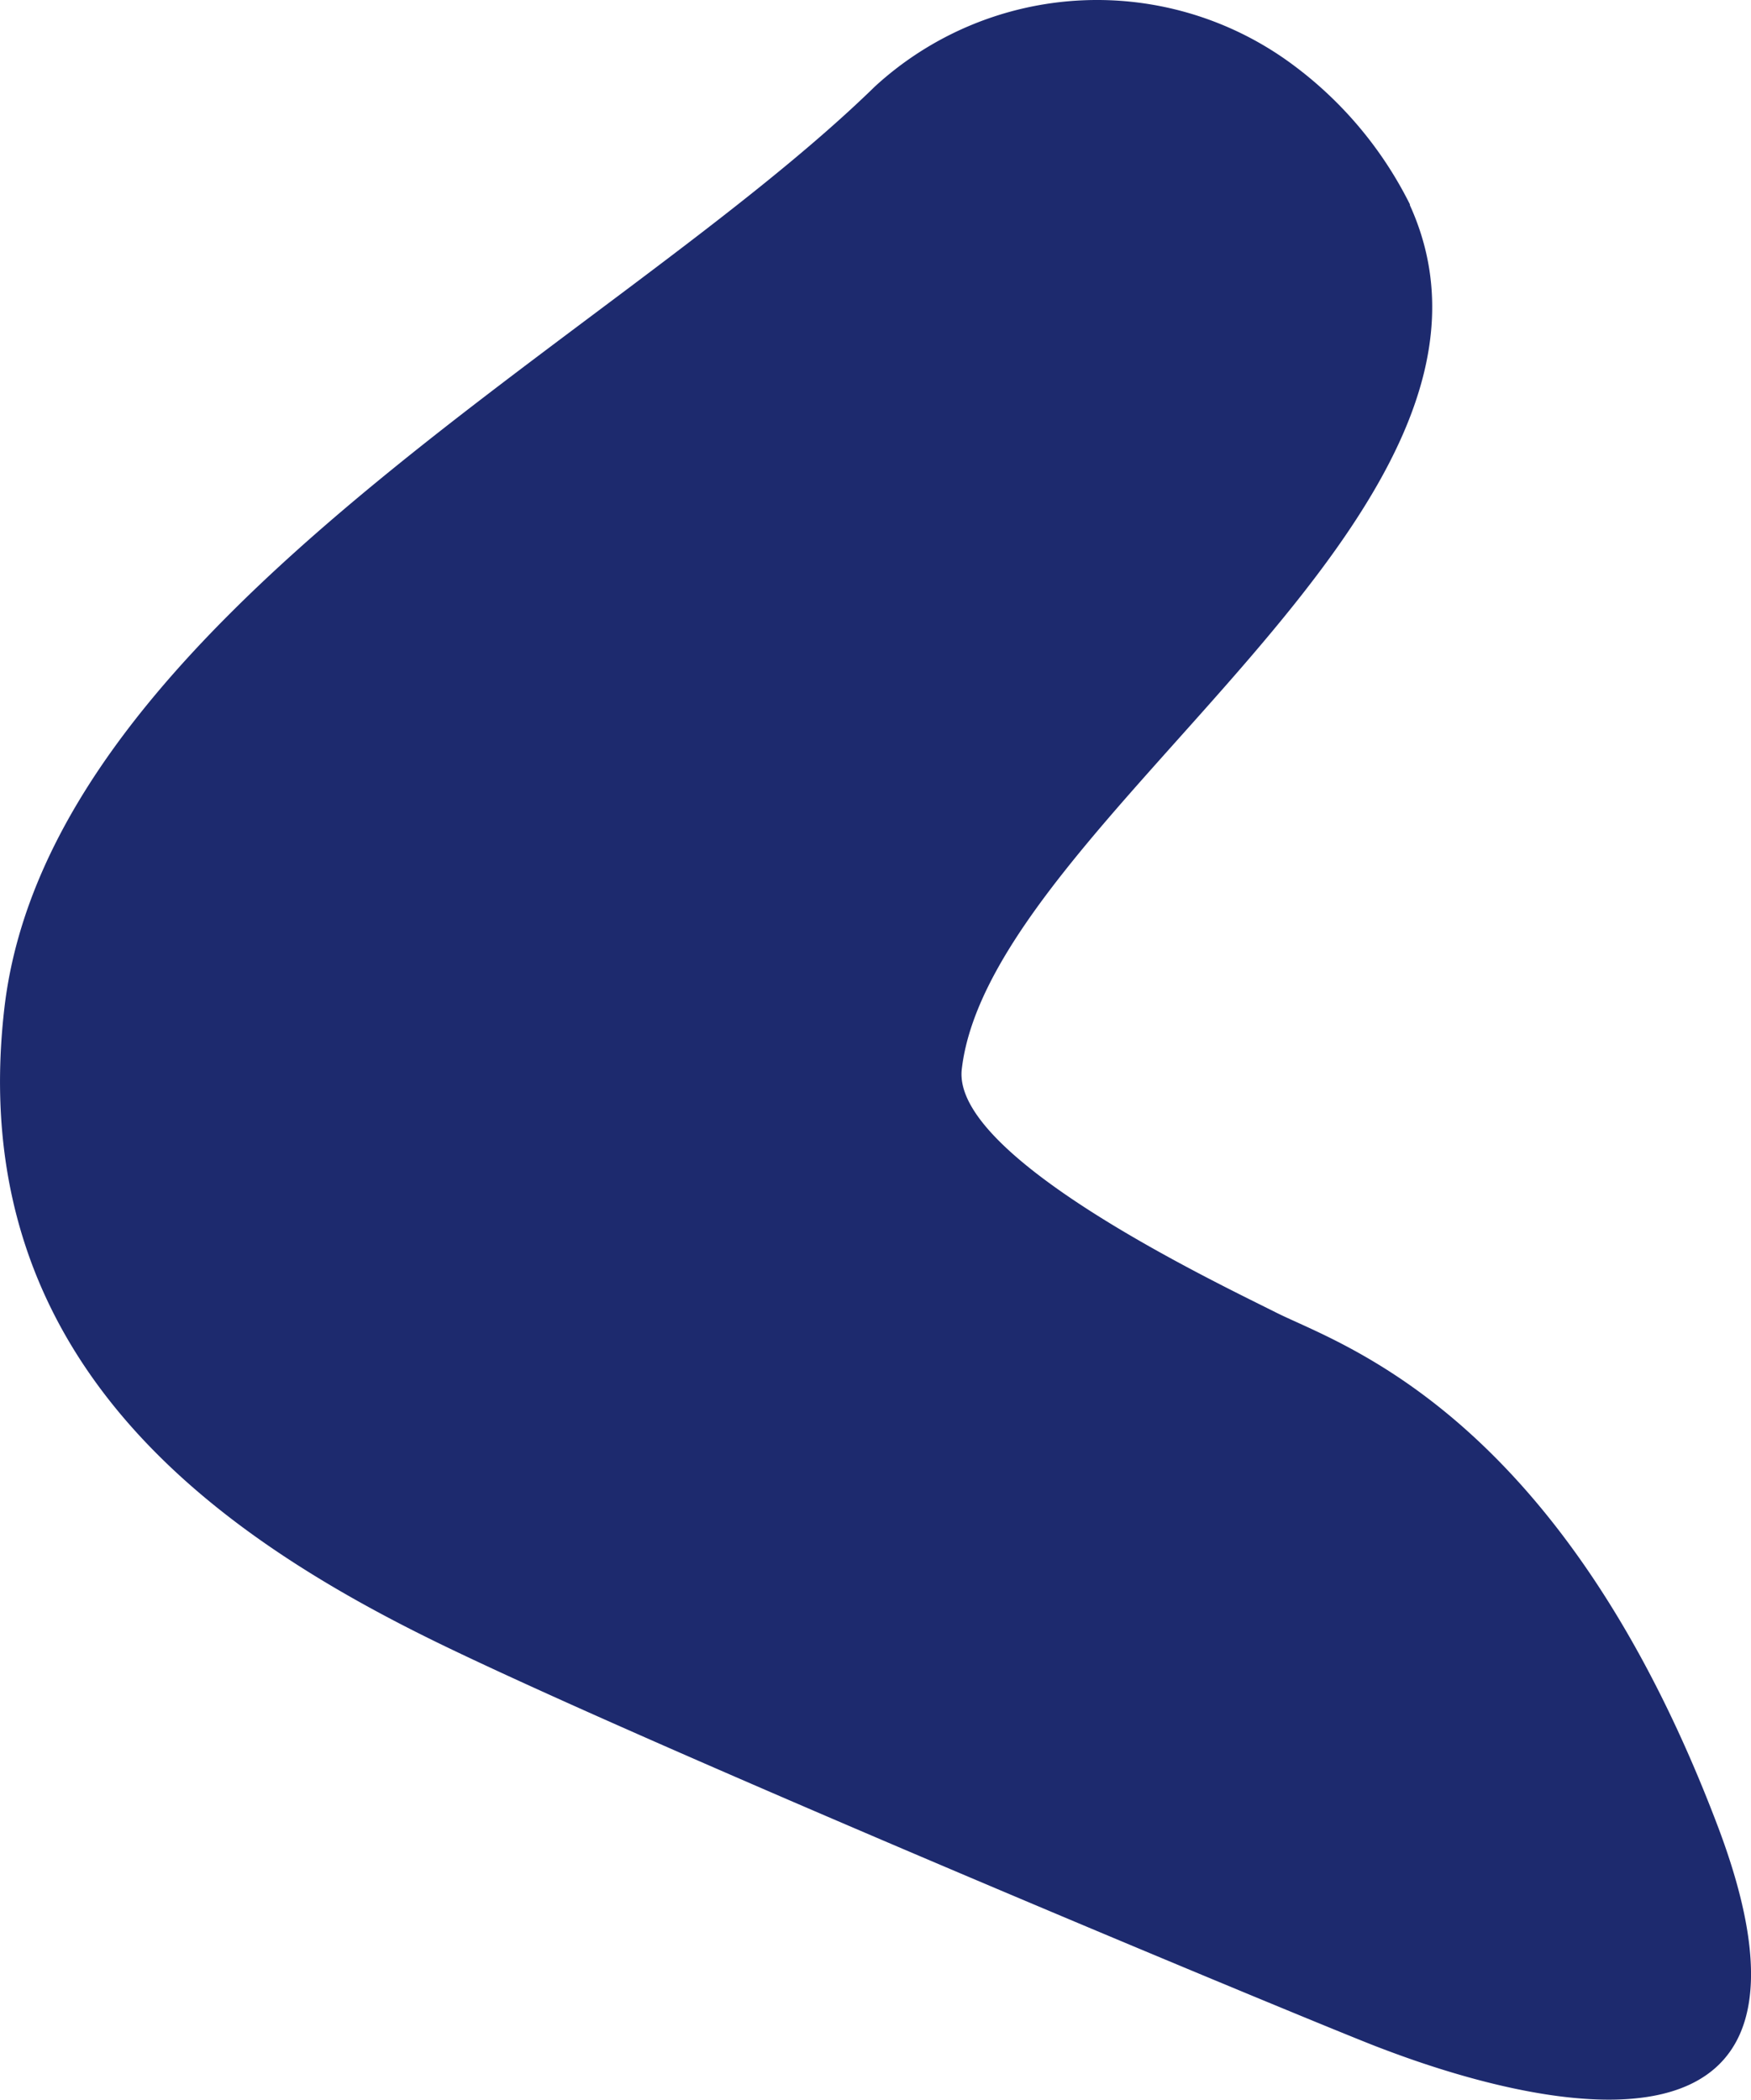 <svg xmlns="http://www.w3.org/2000/svg" width="23.014" height="27.594" viewBox="0 0 23.014 27.594"><path id="Path_822" data-name="Path 822" d="M2644.769,1615.579a5.122,5.122,0,0,0-1.506-1.813,4.317,4.317,0,0,0-5.529.261c-3.415,3.333-10.843,6.995-11.44,12.107-.536,4.616,2.762,6.929,5.79,8.39s11.556,5,12.268,5.27,6.518,2.518,4.459-2.911-4.962-6.322-5.8-6.743-4.268-2.051-4.134-3.2c.38-3.273,7.727-7.326,5.888-11.358" transform="translate(-2626.236 -1612.889)" fill="#1d2a6e"></path></svg>